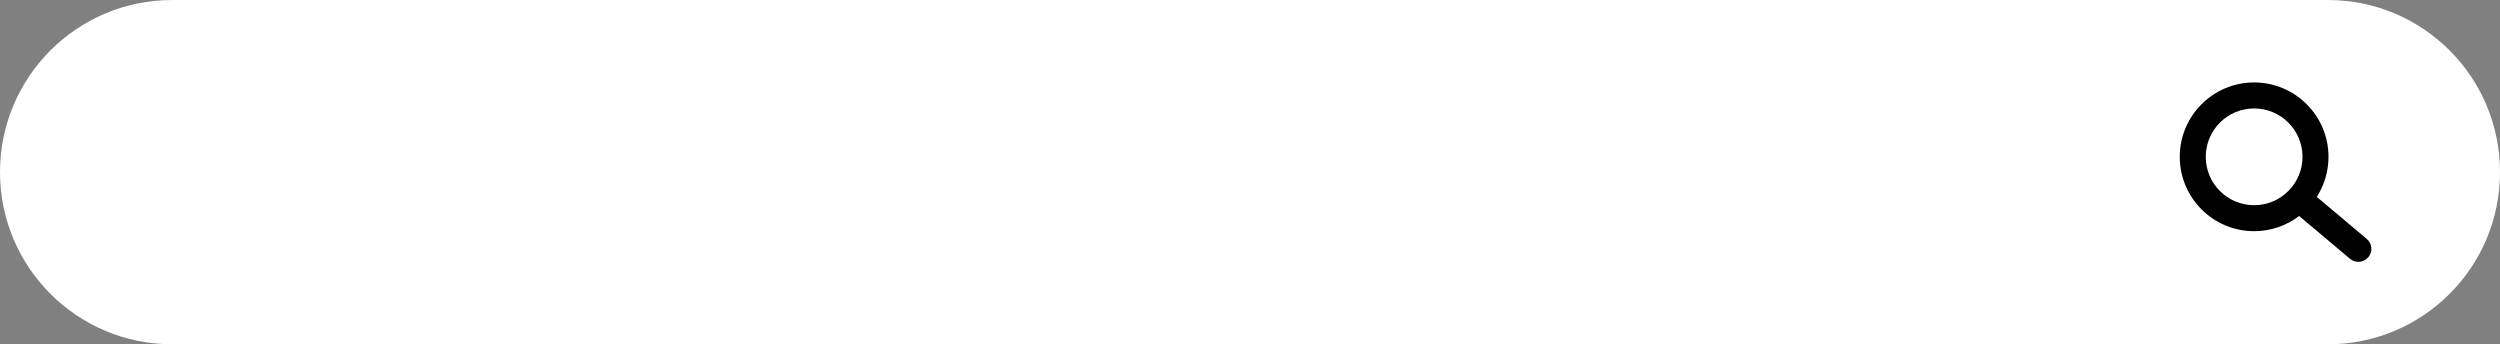 <?xml version="1.0" encoding="UTF-8"?><svg xmlns="http://www.w3.org/2000/svg" xmlns:xlink="http://www.w3.org/1999/xlink" clip-rule="evenodd" fill-rule="evenodd" height="723.7" preserveAspectRatio="xMidYMid meet" stroke-linejoin="round" stroke-miterlimit="2" version="1.0" viewBox="1538.8 1070.5 5255.7 723.7" width="5255.7" zoomAndPan="magnify"><rect x="1538.8" y="1070.5" width="5255.7" height="723.7" fill="#808080" stroke="none"/><g><g id="change1_1"><path d="M6537.22,1488.52C6537.22,1288.66 6375.2,1126.65 6175.35,1126.65L1643.34,1126.65C1443.49,1126.65 1281.48,1288.66 1281.48,1488.52L1281.48,1488.52C1281.48,1688.37 1443.49,1850.39 1643.34,1850.39L6175.35,1850.39C6375.2,1850.39 6537.22,1688.37 6537.22,1488.52C6537.22,1488.52 6537.22,1488.52 6537.22,1488.52Z" fill="#fff" transform="translate(257.322 -56.122)"/></g><g id="change2_1"><path d="M6289.61,1530.22L6396.56,1620.19C6408.1,1629.89 6425.34,1628.41 6435.05,1616.87C6444.75,1605.34 6443.26,1588.09 6431.73,1578.39L6326.69,1490.04C6342.28,1465.72 6351.33,1436.82 6351.33,1405.82C6351.33,1319.53 6281.27,1249.48 6194.99,1249.48C6108.71,1249.48 6038.65,1319.53 6038.65,1405.82C6038.65,1492.1 6108.71,1562.15 6194.99,1562.15C6230.55,1562.15 6263.35,1550.25 6289.61,1530.22ZM6194.99,1304.1C6251.13,1304.1 6296.7,1349.68 6296.7,1405.82C6296.7,1461.95 6251.13,1507.53 6194.99,1507.53C6138.85,1507.53 6093.28,1461.95 6093.28,1405.82C6093.28,1349.68 6138.85,1304.1 6194.99,1304.1Z" transform="translate(82.624 -5.64)"/></g></g></svg>